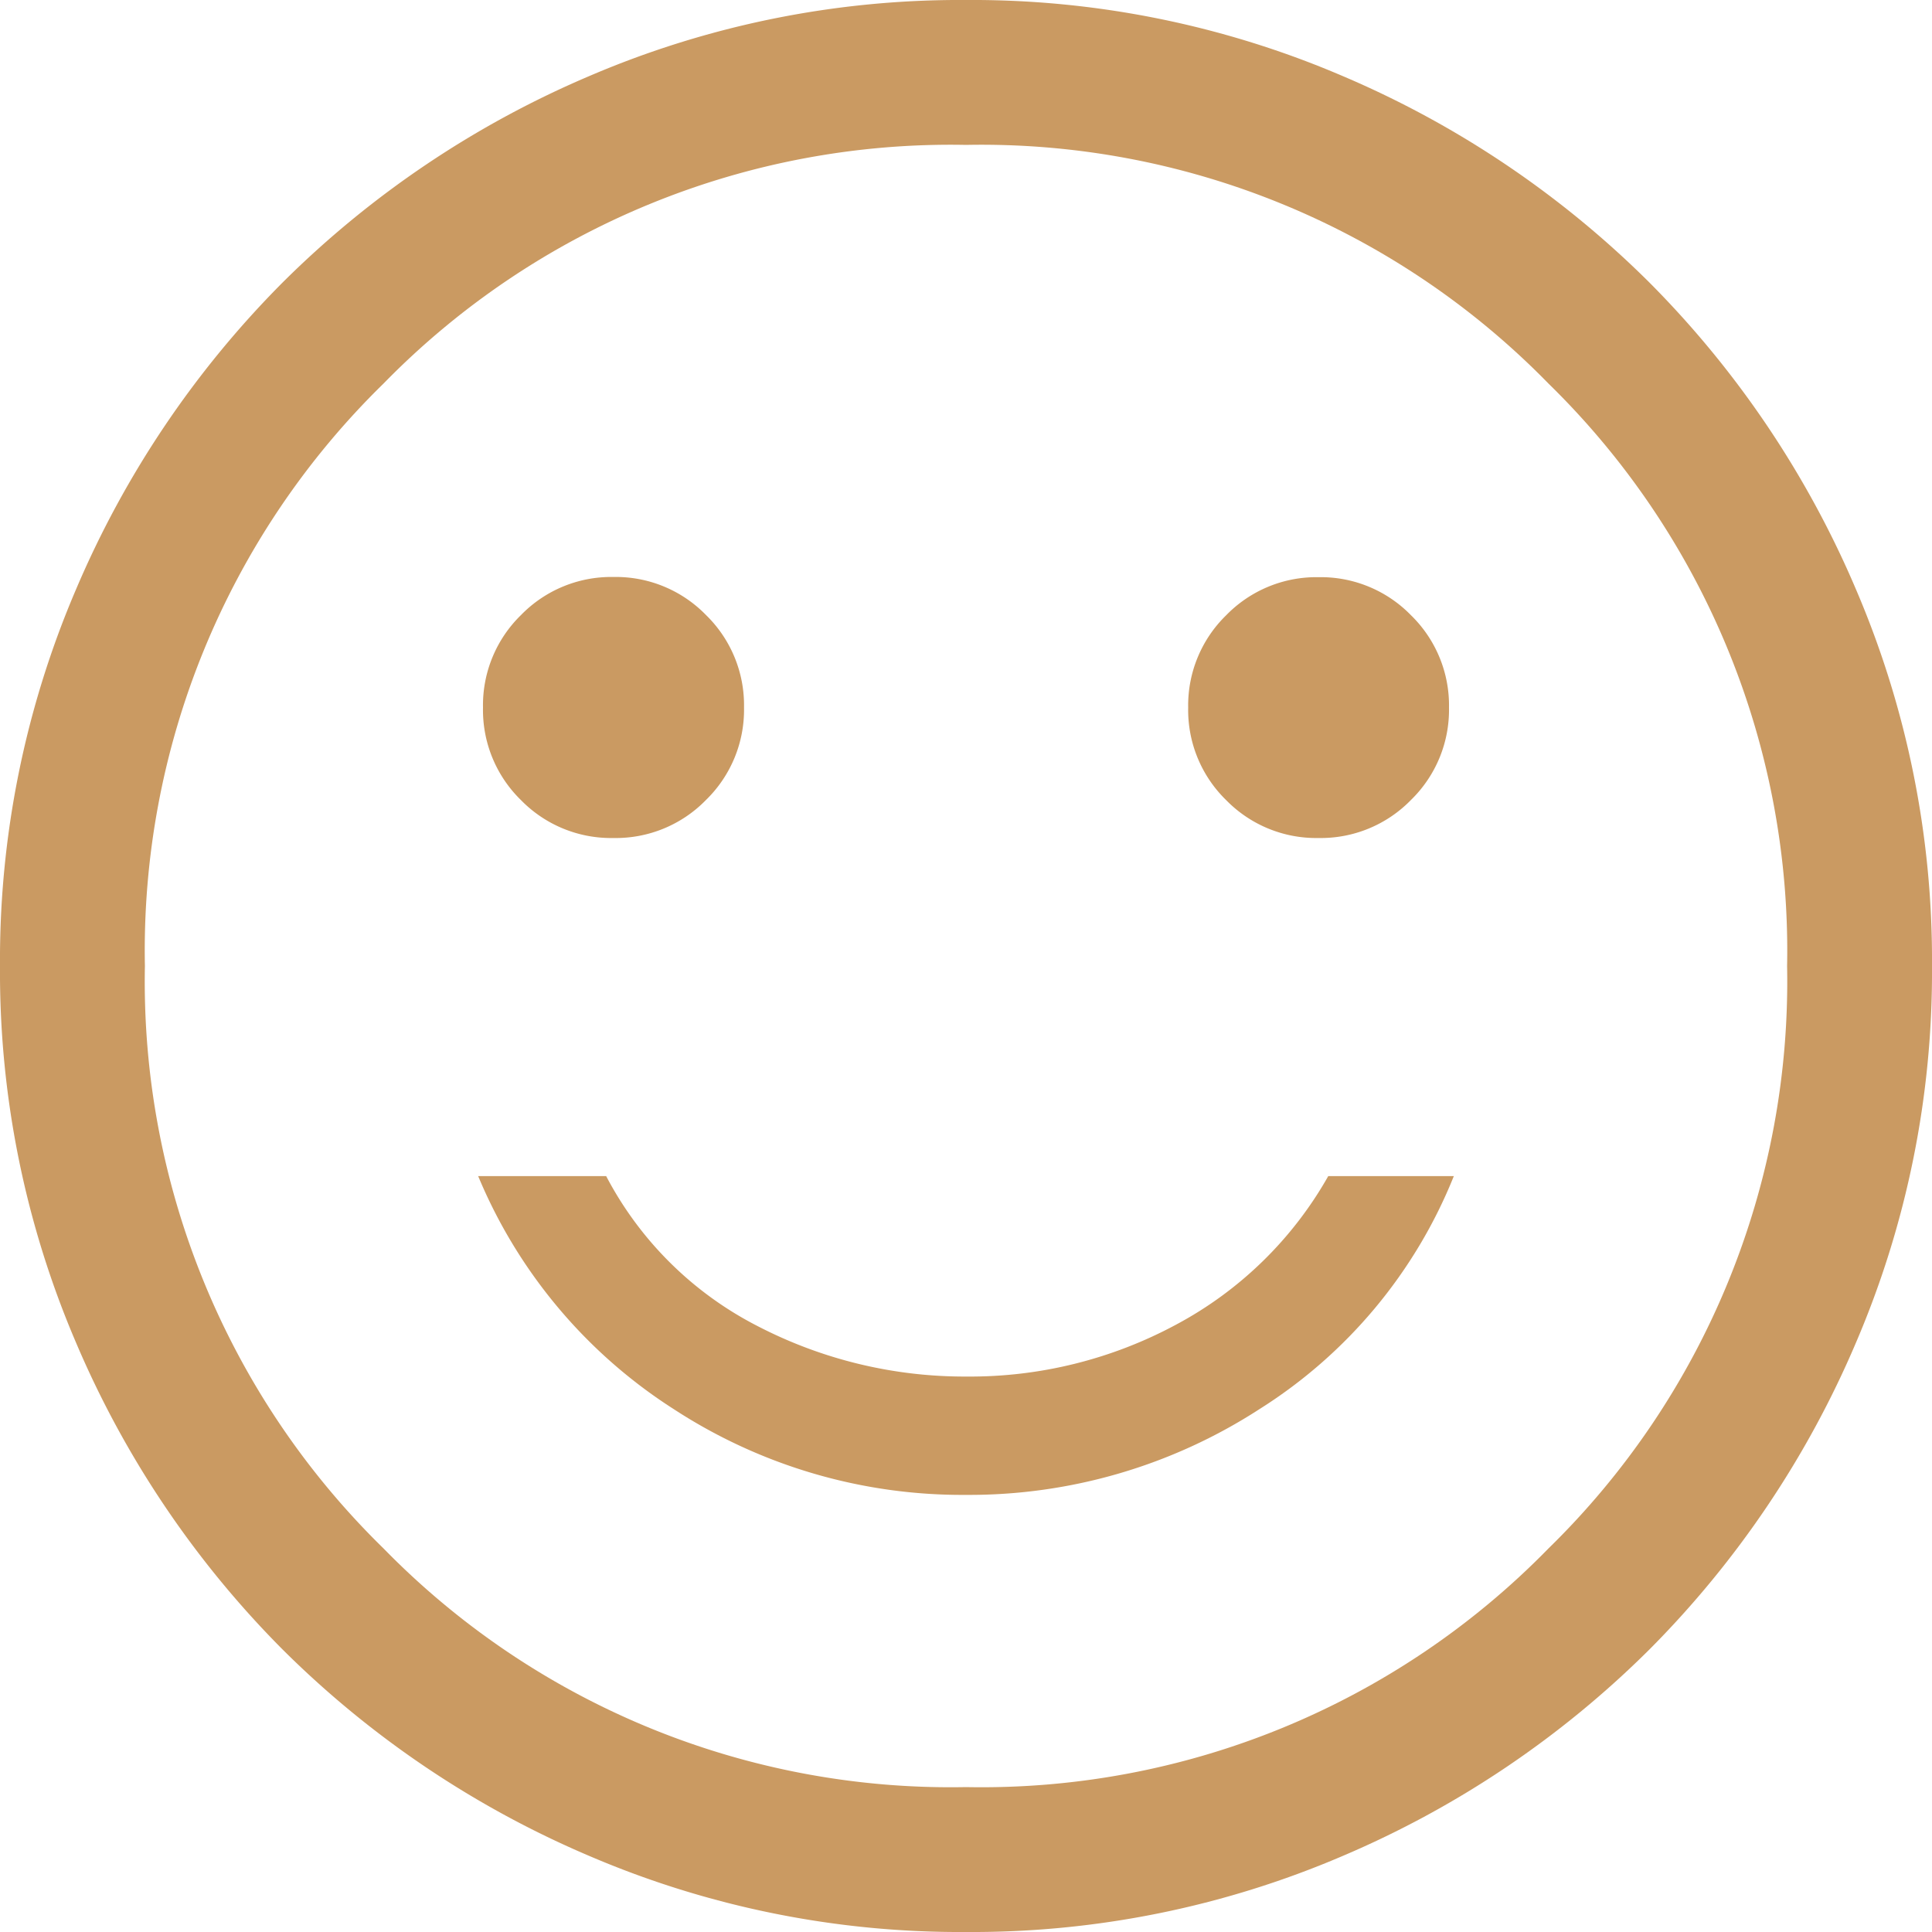 <?xml version="1.0" encoding="UTF-8"?>
<svg xmlns="http://www.w3.org/2000/svg" width="48" height="48" viewBox="0 0 48 48">
  <g id="IKONA_POHODA_ZAMESTNANCU_TOKA" transform="translate(0 40)">
    <path id="Path_376" data-name="Path 376" d="M32.76-19.18a3.125,3.125,0,0,0,2.295-.945A3.125,3.125,0,0,0,36-22.42a3.125,3.125,0,0,0-.945-2.295,3.125,3.125,0,0,0-2.295-.945,3.125,3.125,0,0,0-2.295.945,3.125,3.125,0,0,0-.945,2.295,3.125,3.125,0,0,0,.945,2.3A3.125,3.125,0,0,0,32.76-19.18Zm-17.52,0a3.125,3.125,0,0,0,2.3-.945,3.125,3.125,0,0,0,.945-2.3,3.125,3.125,0,0,0-.945-2.295,3.125,3.125,0,0,0-2.3-.945,3.125,3.125,0,0,0-2.295.945A3.125,3.125,0,0,0,12-22.42a3.125,3.125,0,0,0,.945,2.3A3.125,3.125,0,0,0,15.24-19.18ZM24-2.86a13.262,13.262,0,0,0,7.29-2.13,12.215,12.215,0,0,0,4.83-5.79H33a9.449,9.449,0,0,1-3.78,3.69A10.792,10.792,0,0,1,24.03-5.8a11.175,11.175,0,0,1-5.22-1.26,8.743,8.743,0,0,1-3.75-3.72H11.88a12.625,12.625,0,0,0,4.86,5.79A13.116,13.116,0,0,0,24-2.86ZM24,8a23.37,23.37,0,0,1-9.36-1.89A24.237,24.237,0,0,1,7.02.98,24.237,24.237,0,0,1,1.89-6.64,23.37,23.37,0,0,1,0-16a23.37,23.37,0,0,1,1.89-9.36,24.237,24.237,0,0,1,5.13-7.62,24.237,24.237,0,0,1,7.62-5.13A23.37,23.37,0,0,1,24-40a23.37,23.37,0,0,1,9.36,1.89,24.237,24.237,0,0,1,7.62,5.13,24.237,24.237,0,0,1,5.13,7.62A23.37,23.37,0,0,1,48-16a23.37,23.37,0,0,1-1.89,9.36A24.237,24.237,0,0,1,40.98.98a24.237,24.237,0,0,1-7.62,5.13A23.37,23.37,0,0,1,24,8Zm0-3.6A19.689,19.689,0,0,0,38.471-1.529,19.689,19.689,0,0,0,44.4-16a19.689,19.689,0,0,0-5.929-14.471A19.689,19.689,0,0,0,24-36.4,19.689,19.689,0,0,0,9.529-30.471,19.689,19.689,0,0,0,3.6-16,19.689,19.689,0,0,0,9.529-1.529,19.689,19.689,0,0,0,24,4.4Z" fill="#ca9a62"></path>
  </g>
</svg>
